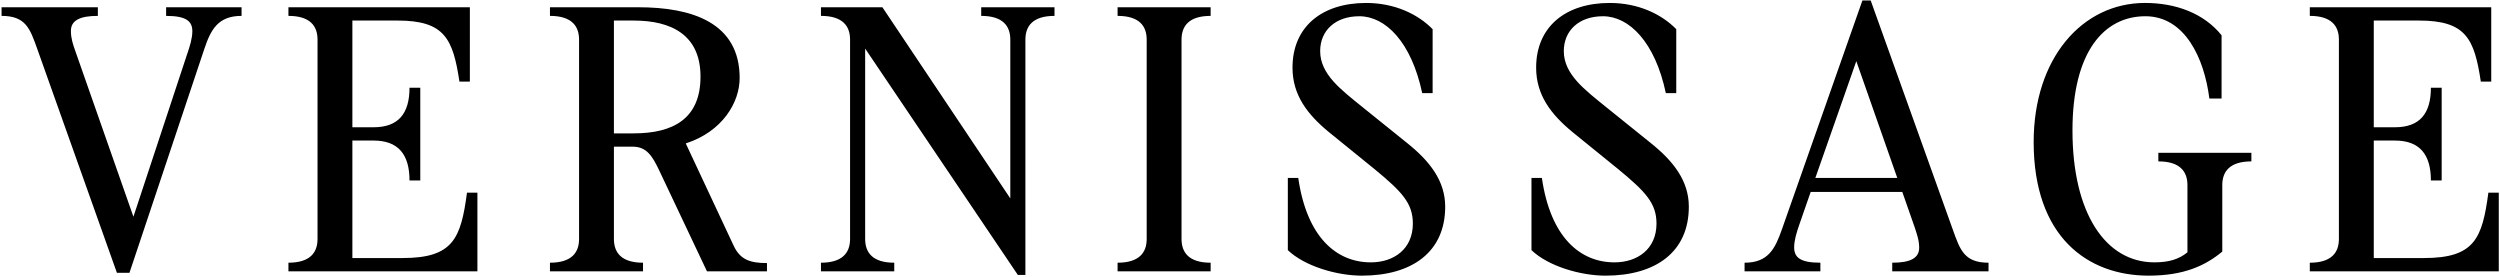 <svg width="1336" height="148" viewBox="0 0 1336 148" fill="none" xmlns="http://www.w3.org/2000/svg"><path d="M69.188 145.768l39.936-119.424c3.456-10.368 7.296-17.856 19.968-17.856V3.88h-40.32v4.608c11.136 0 14.016 3.072 14.016 8.256 0 3.648-1.344 8.064-2.688 11.904l-28.8 87.168-31.104-88.704c-1.152-3.264-2.304-6.528-2.304-10.56 0-5.568 4.608-8.064 14.4-8.064V3.88H.836v4.608c12.864 0 15.168 6.72 19.008 17.472l42.624 119.808h6.72zm180.372-42.816c-3.264 24.384-7.296 34.944-34.368 34.944h-26.88V75.112h11.328c13.248 0 19.2 7.488 19.2 21.312h5.76V46.888h-5.76c0 13.824-5.952 21.12-19.2 21.12h-11.328V10.984h24.192c25.152 0 29.568 9.792 33.024 32.64h5.568V3.88h-96.96v4.608c11.52 0 15.552 5.376 15.552 12.672v106.56c0 7.296-4.032 12.672-15.552 12.672V145h100.992v-42.048h-5.568zM293.899 3.88v4.608c11.52 0 15.552 5.376 15.552 12.672v106.56c0 7.296-4.032 12.672-15.552 12.672V145h49.728v-4.608c-11.52 0-15.552-5.376-15.552-12.672V78.376h9.984c7.488 0 10.56 4.992 14.208 12.672L377.803 145h32.064v-4.416c-9.216 0-14.4-1.92-17.856-9.408l-25.536-54.528c19.584-6.336 28.8-21.888 28.8-34.944 0-29.76-25.728-37.824-54.144-37.824h-47.232zm44.736 67.392h-10.56V10.984h10.56c20.16 0 35.712 7.68 35.712 29.952 0 22.656-14.784 30.336-35.712 30.336zm209.337 75.648V21.16c0-7.296 4.032-12.672 15.552-12.672V3.88h-39.168v4.608c11.52 0 15.552 5.376 15.552 12.672v84.864L471.556 3.88h-32.832v4.608c11.52 0 15.552 5.376 15.552 12.672v106.56c0 7.296-4.032 12.672-15.552 12.672V145h39.168v-4.608c-11.52 0-15.552-5.376-15.552-12.672V25.96l81.6 120.96h4.032zm83.44-125.76c0-7.296 4.032-12.672 15.552-12.672V3.88h-49.728v4.608c11.52 0 15.552 5.376 15.552 12.672v106.56c0 7.296-4.032 12.672-15.552 12.672V145h49.728v-4.608c-11.52 0-15.552-5.376-15.552-12.672V21.16zm134.183-5.568c-7.872-8.064-20.352-14.016-35.52-14.016-23.808 0-39.36 12.864-39.36 34.56 0 14.592 7.872 24.96 19.584 34.56l24.384 19.776c14.4 11.904 20.352 18.048 20.352 28.992 0 13.632-10.176 20.736-22.464 20.736-18.24 0-34.176-13.248-38.784-45.12h-5.568v38.592c9.024 8.64 26.304 13.632 39.552 13.632 26.88 0 44.544-12.672 44.544-36.864 0-13.824-8.256-24.384-20.544-34.176l-23.616-19.008c-11.328-9.216-22.656-17.472-22.656-29.952 0-10.944 8.064-18.624 20.928-18.624 14.016 0 27.84 13.824 33.6 41.088h5.568V15.592zm130.2 0c-7.872-8.064-20.352-14.016-35.52-14.016-23.808 0-39.36 12.864-39.36 34.56 0 14.592 7.872 24.96 19.584 34.56l24.384 19.776c14.4 11.904 20.352 18.048 20.352 28.992 0 13.632-10.176 20.736-22.464 20.736-18.24 0-34.176-13.248-38.784-45.12h-5.568v38.592c9.024 8.64 26.304 13.632 39.552 13.632 26.88 0 44.544-12.672 44.544-36.864 0-13.824-8.256-24.384-20.544-34.176l-23.616-19.008c-11.328-9.216-22.656-17.472-22.656-29.952 0-10.944 8.064-18.624 20.928-18.624 14.016 0 27.84 13.824 33.6 41.088h5.568V15.592zM999.691.232h-4.416l-43.008 122.304c-3.648 10.368-7.296 17.856-19.968 17.856V145h40.512v-4.608c-11.136 0-14.016-3.072-14.016-8.256 0-3.648 1.344-8.064 2.688-11.904l6.144-17.664h48.963l6.72 19.2c.96 3.072 2.3 6.528 2.3 10.56 0 5.568-4.61 8.064-14.4 8.064V145h51.46v-4.608c-12.87 0-15.17-6.72-19.01-17.472L999.691.232zm-7.68 32.448l21.889 62.4h-43.777l21.888-62.4zm161.409 48.96v4.608c11.52 0 15.55 5.376 15.55 12.672v35.904c-4.42 3.648-9.79 5.376-17.67 5.376-26.11 0-43.77-26.304-43.77-70.464 0-42.432 17.09-61.056 38.97-61.056 21.12 0 31.49 22.464 34.18 43.968h6.53V18.856c-9.41-11.712-24.39-17.28-40.9-17.28-33.6 0-59.52 29.568-59.52 74.304 0 50.688 28.8 71.424 61.44 71.424 18.63 0 30.15-5.184 39.36-12.864V98.92c0-7.296 4.03-12.672 15.55-12.672V81.64h-49.72zm176.37 21.312c-3.27 24.384-7.3 34.944-34.37 34.944h-26.88V75.112h11.33c13.24 0 19.2 7.488 19.2 21.312h5.76V46.888h-5.76c0 13.824-5.96 21.12-19.2 21.12h-11.33V10.984h24.19c25.15 0 29.57 9.792 33.02 32.64h5.57V3.88h-96.96v4.608c11.52 0 15.55 5.376 15.55 12.672v106.56c0 7.296-4.03 12.672-15.55 12.672V145h100.99v-42.048h-5.56z" fill="#000"/></svg>